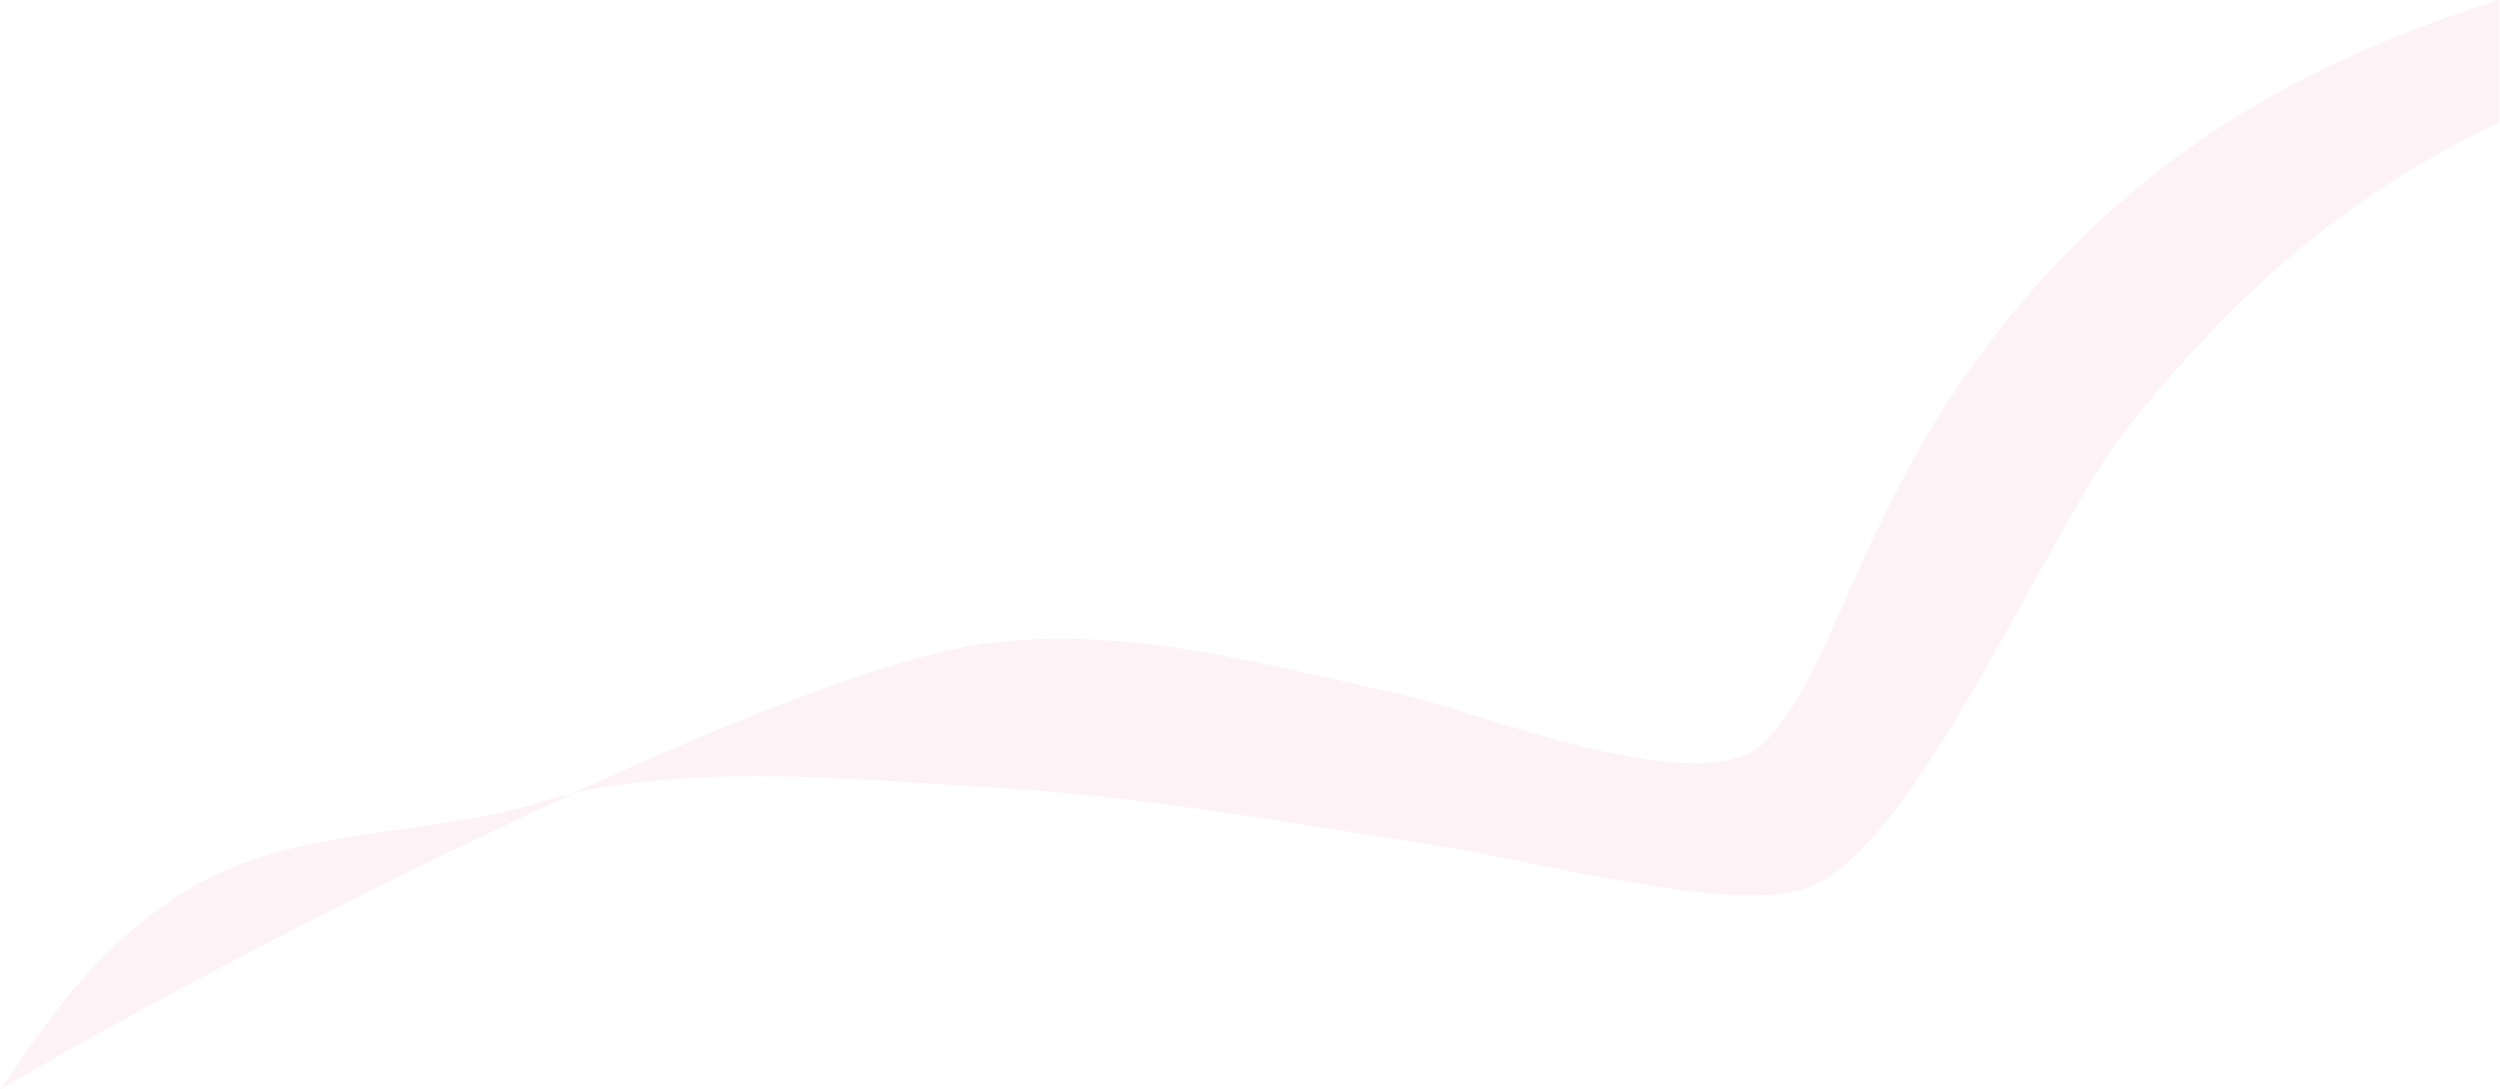<?xml version="1.0" encoding="utf-8"?>
<!-- Generator: Adobe Illustrator 26.0.1, SVG Export Plug-In . SVG Version: 6.00 Build 0)  -->
<svg version="1.1" id="Ebene_1" xmlns="http://www.w3.org/2000/svg" xmlns:xlink="http://www.w3.org/1999/xlink" x="0px" y="0px"
	 viewBox="0 0 492.3 214.5" style="enable-background:new 0 0 492.3 214.5;" xml:space="preserve">
<style type="text/css">
	.st0{opacity:5.000000e-02;}
	.st1{fill:#DC0352;}
</style>
<g class="st0">
	<path class="st1" d="M196,155.1c28.8,1.7,58.4,7,86.8,11.4c17.7,2.7,57.9,13.4,72.1,8.6c21.6-5.7,48.2-70.9,63.9-90.7
		c25.8-32.3,48.6-48.5,73.4-60.3V0c-26.1,8.1-53.8,20.7-77.4,42.3c-47.4,43.4-50.3,87-67.4,103.9c-12.2,12.1-56.1-6-70.8-9.3
		c-28.3-6.2-59.6-15.3-89-9c-17.4,3.7-45.1,14.7-74.8,28.3C139.3,150.4,169.8,153.6,196,155.1z"/>
	<path class="st1" d="M105.2,158.3c-19.7,5.9-42.7,4.8-61.5,13.4c-24.4,11-38.3,35.6-43.7,42.9c26.3-15.6,71.5-39.4,112.9-58.3
		C110.2,156.8,107.7,157.5,105.2,158.3z"/>
</g>
</svg>

